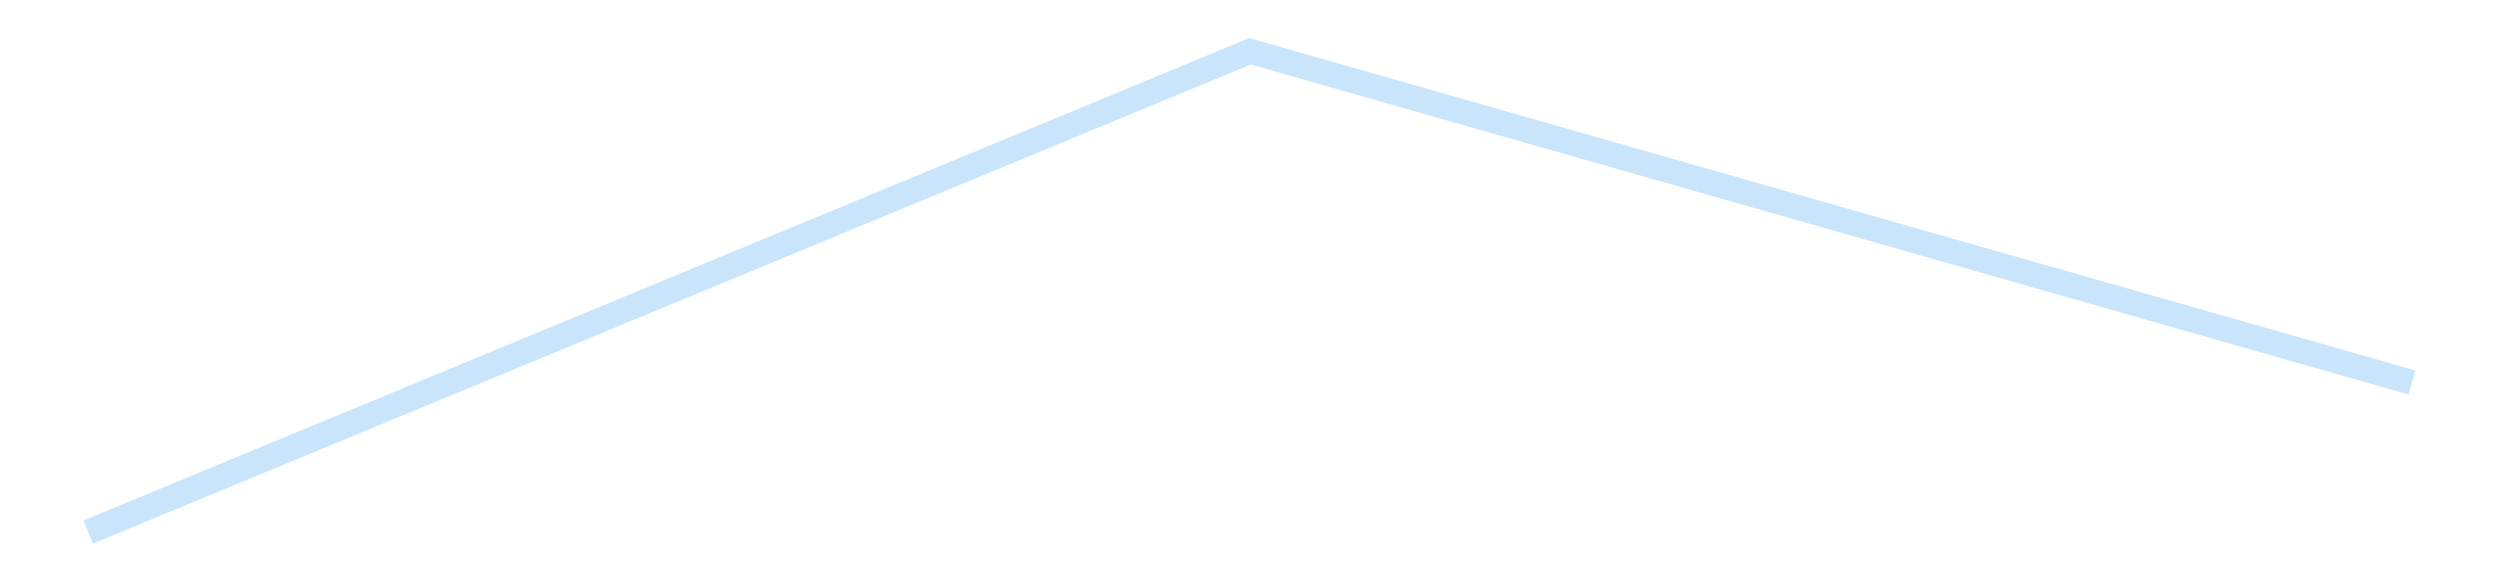 <?xml version='1.0' encoding='utf-8'?>
<svg xmlns="http://www.w3.org/2000/svg" xmlns:xlink="http://www.w3.org/1999/xlink" id="chart-5ff4ca6c-ef58-4f6c-bc6a-b22f4f747fcc" class="pygal-chart pygal-sparkline" viewBox="0 0 300 70" width="300" height="70"><!--Generated with pygal 3.0.4 (lxml) ©Kozea 2012-2016 on 2025-08-24--><!--http://pygal.org--><!--http://github.com/Kozea/pygal--><defs><style type="text/css">#chart-5ff4ca6c-ef58-4f6c-bc6a-b22f4f747fcc{-webkit-user-select:none;-webkit-font-smoothing:antialiased;font-family:Consolas,"Liberation Mono",Menlo,Courier,monospace}#chart-5ff4ca6c-ef58-4f6c-bc6a-b22f4f747fcc .title{font-family:Consolas,"Liberation Mono",Menlo,Courier,monospace;font-size:16px}#chart-5ff4ca6c-ef58-4f6c-bc6a-b22f4f747fcc .legends .legend text{font-family:Consolas,"Liberation Mono",Menlo,Courier,monospace;font-size:14px}#chart-5ff4ca6c-ef58-4f6c-bc6a-b22f4f747fcc .axis text{font-family:Consolas,"Liberation Mono",Menlo,Courier,monospace;font-size:10px}#chart-5ff4ca6c-ef58-4f6c-bc6a-b22f4f747fcc .axis text.major{font-family:Consolas,"Liberation Mono",Menlo,Courier,monospace;font-size:10px}#chart-5ff4ca6c-ef58-4f6c-bc6a-b22f4f747fcc .text-overlay text.value{font-family:Consolas,"Liberation Mono",Menlo,Courier,monospace;font-size:16px}#chart-5ff4ca6c-ef58-4f6c-bc6a-b22f4f747fcc .text-overlay text.label{font-family:Consolas,"Liberation Mono",Menlo,Courier,monospace;font-size:10px}#chart-5ff4ca6c-ef58-4f6c-bc6a-b22f4f747fcc .tooltip{font-family:Consolas,"Liberation Mono",Menlo,Courier,monospace;font-size:14px}#chart-5ff4ca6c-ef58-4f6c-bc6a-b22f4f747fcc text.no_data{font-family:Consolas,"Liberation Mono",Menlo,Courier,monospace;font-size:64px}
#chart-5ff4ca6c-ef58-4f6c-bc6a-b22f4f747fcc{background-color:transparent}#chart-5ff4ca6c-ef58-4f6c-bc6a-b22f4f747fcc path,#chart-5ff4ca6c-ef58-4f6c-bc6a-b22f4f747fcc line,#chart-5ff4ca6c-ef58-4f6c-bc6a-b22f4f747fcc rect,#chart-5ff4ca6c-ef58-4f6c-bc6a-b22f4f747fcc circle{-webkit-transition:150ms;-moz-transition:150ms;transition:150ms}#chart-5ff4ca6c-ef58-4f6c-bc6a-b22f4f747fcc .graph &gt; .background{fill:transparent}#chart-5ff4ca6c-ef58-4f6c-bc6a-b22f4f747fcc .plot &gt; .background{fill:transparent}#chart-5ff4ca6c-ef58-4f6c-bc6a-b22f4f747fcc .graph{fill:rgba(0,0,0,.87)}#chart-5ff4ca6c-ef58-4f6c-bc6a-b22f4f747fcc text.no_data{fill:rgba(0,0,0,1)}#chart-5ff4ca6c-ef58-4f6c-bc6a-b22f4f747fcc .title{fill:rgba(0,0,0,1)}#chart-5ff4ca6c-ef58-4f6c-bc6a-b22f4f747fcc .legends .legend text{fill:rgba(0,0,0,.87)}#chart-5ff4ca6c-ef58-4f6c-bc6a-b22f4f747fcc .legends .legend:hover text{fill:rgba(0,0,0,1)}#chart-5ff4ca6c-ef58-4f6c-bc6a-b22f4f747fcc .axis .line{stroke:rgba(0,0,0,1)}#chart-5ff4ca6c-ef58-4f6c-bc6a-b22f4f747fcc .axis .guide.line{stroke:rgba(0,0,0,.54)}#chart-5ff4ca6c-ef58-4f6c-bc6a-b22f4f747fcc .axis .major.line{stroke:rgba(0,0,0,.87)}#chart-5ff4ca6c-ef58-4f6c-bc6a-b22f4f747fcc .axis text.major{fill:rgba(0,0,0,1)}#chart-5ff4ca6c-ef58-4f6c-bc6a-b22f4f747fcc .axis.y .guides:hover .guide.line,#chart-5ff4ca6c-ef58-4f6c-bc6a-b22f4f747fcc .line-graph .axis.x .guides:hover .guide.line,#chart-5ff4ca6c-ef58-4f6c-bc6a-b22f4f747fcc .stackedline-graph .axis.x .guides:hover .guide.line,#chart-5ff4ca6c-ef58-4f6c-bc6a-b22f4f747fcc .xy-graph .axis.x .guides:hover .guide.line{stroke:rgba(0,0,0,1)}#chart-5ff4ca6c-ef58-4f6c-bc6a-b22f4f747fcc .axis .guides:hover text{fill:rgba(0,0,0,1)}#chart-5ff4ca6c-ef58-4f6c-bc6a-b22f4f747fcc .reactive{fill-opacity:.7;stroke-opacity:.8;stroke-width:3}#chart-5ff4ca6c-ef58-4f6c-bc6a-b22f4f747fcc .ci{stroke:rgba(0,0,0,.87)}#chart-5ff4ca6c-ef58-4f6c-bc6a-b22f4f747fcc .reactive.active,#chart-5ff4ca6c-ef58-4f6c-bc6a-b22f4f747fcc .active .reactive{fill-opacity:.8;stroke-opacity:.9;stroke-width:4}#chart-5ff4ca6c-ef58-4f6c-bc6a-b22f4f747fcc .ci .reactive.active{stroke-width:1.5}#chart-5ff4ca6c-ef58-4f6c-bc6a-b22f4f747fcc .series text{fill:rgba(0,0,0,1)}#chart-5ff4ca6c-ef58-4f6c-bc6a-b22f4f747fcc .tooltip rect{fill:transparent;stroke:rgba(0,0,0,1);-webkit-transition:opacity 150ms;-moz-transition:opacity 150ms;transition:opacity 150ms}#chart-5ff4ca6c-ef58-4f6c-bc6a-b22f4f747fcc .tooltip .label{fill:rgba(0,0,0,.87)}#chart-5ff4ca6c-ef58-4f6c-bc6a-b22f4f747fcc .tooltip .label{fill:rgba(0,0,0,.87)}#chart-5ff4ca6c-ef58-4f6c-bc6a-b22f4f747fcc .tooltip .legend{font-size:.8em;fill:rgba(0,0,0,.54)}#chart-5ff4ca6c-ef58-4f6c-bc6a-b22f4f747fcc .tooltip .x_label{font-size:.6em;fill:rgba(0,0,0,1)}#chart-5ff4ca6c-ef58-4f6c-bc6a-b22f4f747fcc .tooltip .xlink{font-size:.5em;text-decoration:underline}#chart-5ff4ca6c-ef58-4f6c-bc6a-b22f4f747fcc .tooltip .value{font-size:1.5em}#chart-5ff4ca6c-ef58-4f6c-bc6a-b22f4f747fcc .bound{font-size:.5em}#chart-5ff4ca6c-ef58-4f6c-bc6a-b22f4f747fcc .max-value{font-size:.75em;fill:rgba(0,0,0,.54)}#chart-5ff4ca6c-ef58-4f6c-bc6a-b22f4f747fcc .map-element{fill:transparent;stroke:rgba(0,0,0,.54) !important}#chart-5ff4ca6c-ef58-4f6c-bc6a-b22f4f747fcc .map-element .reactive{fill-opacity:inherit;stroke-opacity:inherit}#chart-5ff4ca6c-ef58-4f6c-bc6a-b22f4f747fcc .color-0,#chart-5ff4ca6c-ef58-4f6c-bc6a-b22f4f747fcc .color-0 a:visited{stroke:#bbdefb;fill:#bbdefb}#chart-5ff4ca6c-ef58-4f6c-bc6a-b22f4f747fcc .text-overlay .color-0 text{fill:black}
#chart-5ff4ca6c-ef58-4f6c-bc6a-b22f4f747fcc text.no_data{text-anchor:middle}#chart-5ff4ca6c-ef58-4f6c-bc6a-b22f4f747fcc .guide.line{fill:none}#chart-5ff4ca6c-ef58-4f6c-bc6a-b22f4f747fcc .centered{text-anchor:middle}#chart-5ff4ca6c-ef58-4f6c-bc6a-b22f4f747fcc .title{text-anchor:middle}#chart-5ff4ca6c-ef58-4f6c-bc6a-b22f4f747fcc .legends .legend text{fill-opacity:1}#chart-5ff4ca6c-ef58-4f6c-bc6a-b22f4f747fcc .axis.x text{text-anchor:middle}#chart-5ff4ca6c-ef58-4f6c-bc6a-b22f4f747fcc .axis.x:not(.web) text[transform]{text-anchor:start}#chart-5ff4ca6c-ef58-4f6c-bc6a-b22f4f747fcc .axis.x:not(.web) text[transform].backwards{text-anchor:end}#chart-5ff4ca6c-ef58-4f6c-bc6a-b22f4f747fcc .axis.y text{text-anchor:end}#chart-5ff4ca6c-ef58-4f6c-bc6a-b22f4f747fcc .axis.y text[transform].backwards{text-anchor:start}#chart-5ff4ca6c-ef58-4f6c-bc6a-b22f4f747fcc .axis.y2 text{text-anchor:start}#chart-5ff4ca6c-ef58-4f6c-bc6a-b22f4f747fcc .axis.y2 text[transform].backwards{text-anchor:end}#chart-5ff4ca6c-ef58-4f6c-bc6a-b22f4f747fcc .axis .guide.line{stroke-dasharray:4,4;stroke:black}#chart-5ff4ca6c-ef58-4f6c-bc6a-b22f4f747fcc .axis .major.guide.line{stroke-dasharray:6,6;stroke:black}#chart-5ff4ca6c-ef58-4f6c-bc6a-b22f4f747fcc .horizontal .axis.y .guide.line,#chart-5ff4ca6c-ef58-4f6c-bc6a-b22f4f747fcc .horizontal .axis.y2 .guide.line,#chart-5ff4ca6c-ef58-4f6c-bc6a-b22f4f747fcc .vertical .axis.x .guide.line{opacity:0}#chart-5ff4ca6c-ef58-4f6c-bc6a-b22f4f747fcc .horizontal .axis.always_show .guide.line,#chart-5ff4ca6c-ef58-4f6c-bc6a-b22f4f747fcc .vertical .axis.always_show .guide.line{opacity:1 !important}#chart-5ff4ca6c-ef58-4f6c-bc6a-b22f4f747fcc .axis.y .guides:hover .guide.line,#chart-5ff4ca6c-ef58-4f6c-bc6a-b22f4f747fcc .axis.y2 .guides:hover .guide.line,#chart-5ff4ca6c-ef58-4f6c-bc6a-b22f4f747fcc .axis.x .guides:hover .guide.line{opacity:1}#chart-5ff4ca6c-ef58-4f6c-bc6a-b22f4f747fcc .axis .guides:hover text{opacity:1}#chart-5ff4ca6c-ef58-4f6c-bc6a-b22f4f747fcc .nofill{fill:none}#chart-5ff4ca6c-ef58-4f6c-bc6a-b22f4f747fcc .subtle-fill{fill-opacity:.2}#chart-5ff4ca6c-ef58-4f6c-bc6a-b22f4f747fcc .dot{stroke-width:1px;fill-opacity:1;stroke-opacity:1}#chart-5ff4ca6c-ef58-4f6c-bc6a-b22f4f747fcc .dot.active{stroke-width:5px}#chart-5ff4ca6c-ef58-4f6c-bc6a-b22f4f747fcc .dot.negative{fill:transparent}#chart-5ff4ca6c-ef58-4f6c-bc6a-b22f4f747fcc text,#chart-5ff4ca6c-ef58-4f6c-bc6a-b22f4f747fcc tspan{stroke:none !important}#chart-5ff4ca6c-ef58-4f6c-bc6a-b22f4f747fcc .series text.active{opacity:1}#chart-5ff4ca6c-ef58-4f6c-bc6a-b22f4f747fcc .tooltip rect{fill-opacity:.95;stroke-width:.5}#chart-5ff4ca6c-ef58-4f6c-bc6a-b22f4f747fcc .tooltip text{fill-opacity:1}#chart-5ff4ca6c-ef58-4f6c-bc6a-b22f4f747fcc .showable{visibility:hidden}#chart-5ff4ca6c-ef58-4f6c-bc6a-b22f4f747fcc .showable.shown{visibility:visible}#chart-5ff4ca6c-ef58-4f6c-bc6a-b22f4f747fcc .gauge-background{fill:rgba(229,229,229,1);stroke:none}#chart-5ff4ca6c-ef58-4f6c-bc6a-b22f4f747fcc .bg-lines{stroke:transparent;stroke-width:2px}</style><script type="text/javascript">window.pygal = window.pygal || {};window.pygal.config = window.pygal.config || {};window.pygal.config['5ff4ca6c-ef58-4f6c-bc6a-b22f4f747fcc'] = {"allow_interruptions": false, "box_mode": "extremes", "classes": ["pygal-chart", "pygal-sparkline"], "css": ["file://style.css", "file://graph.css"], "defs": [], "disable_xml_declaration": false, "dots_size": 2.5, "dynamic_print_values": false, "explicit_size": true, "fill": false, "force_uri_protocol": "https", "formatter": null, "half_pie": false, "height": 70, "include_x_axis": false, "inner_radius": 0, "interpolate": null, "interpolation_parameters": {}, "interpolation_precision": 250, "inverse_y_axis": false, "js": [], "legend_at_bottom": false, "legend_at_bottom_columns": null, "legend_box_size": 12, "logarithmic": false, "margin": 5, "margin_bottom": null, "margin_left": null, "margin_right": null, "margin_top": null, "max_scale": 2, "min_scale": 1, "missing_value_fill_truncation": "x", "no_data_text": "", "no_prefix": false, "order_min": null, "pretty_print": false, "print_labels": false, "print_values": false, "print_values_position": "center", "print_zeroes": true, "range": null, "rounded_bars": null, "secondary_range": null, "show_dots": false, "show_legend": false, "show_minor_x_labels": true, "show_minor_y_labels": true, "show_only_major_dots": false, "show_x_guides": false, "show_x_labels": false, "show_y_guides": true, "show_y_labels": false, "spacing": 0, "stack_from_top": false, "strict": false, "stroke": true, "stroke_style": null, "style": {"background": "transparent", "ci_colors": [], "colors": ["#bbdefb"], "dot_opacity": "1", "font_family": "Consolas, \"Liberation Mono\", Menlo, Courier, monospace", "foreground": "rgba(0, 0, 0, .87)", "foreground_strong": "rgba(0, 0, 0, 1)", "foreground_subtle": "rgba(0, 0, 0, .54)", "guide_stroke_color": "black", "guide_stroke_dasharray": "4,4", "label_font_family": "Consolas, \"Liberation Mono\", Menlo, Courier, monospace", "label_font_size": 10, "legend_font_family": "Consolas, \"Liberation Mono\", Menlo, Courier, monospace", "legend_font_size": 14, "major_guide_stroke_color": "black", "major_guide_stroke_dasharray": "6,6", "major_label_font_family": "Consolas, \"Liberation Mono\", Menlo, Courier, monospace", "major_label_font_size": 10, "no_data_font_family": "Consolas, \"Liberation Mono\", Menlo, Courier, monospace", "no_data_font_size": 64, "opacity": ".7", "opacity_hover": ".8", "plot_background": "transparent", "stroke_opacity": ".8", "stroke_opacity_hover": ".9", "stroke_width": 3, "stroke_width_hover": "4", "title_font_family": "Consolas, \"Liberation Mono\", Menlo, Courier, monospace", "title_font_size": 16, "tooltip_font_family": "Consolas, \"Liberation Mono\", Menlo, Courier, monospace", "tooltip_font_size": 14, "transition": "150ms", "value_background": "rgba(229, 229, 229, 1)", "value_colors": [], "value_font_family": "Consolas, \"Liberation Mono\", Menlo, Courier, monospace", "value_font_size": 16, "value_label_font_family": "Consolas, \"Liberation Mono\", Menlo, Courier, monospace", "value_label_font_size": 10}, "title": null, "tooltip_border_radius": 0, "tooltip_fancy_mode": true, "truncate_label": null, "truncate_legend": null, "width": 300, "x_label_rotation": 0, "x_labels": null, "x_labels_major": null, "x_labels_major_count": null, "x_labels_major_every": null, "x_title": null, "xrange": null, "y_label_rotation": 0, "y_labels": null, "y_labels_major": null, "y_labels_major_count": null, "y_labels_major_every": null, "y_title": null, "zero": 0, "legends": [""]}</script></defs><title>Pygal</title><g class="graph line-graph vertical"><rect x="0" y="0" width="300" height="70" class="background"/><g transform="translate(5, 5)" class="plot"><rect x="0" y="0" width="290" height="60" class="background"/><g class="series serie-0 color-0"><path d="M5.577 58.846 L145 1.154 284.423 40.899" class="line reactive nofill"/></g></g><g class="titles"/><g transform="translate(5, 5)" class="plot overlay"><g class="series serie-0 color-0"/></g><g transform="translate(5, 5)" class="plot text-overlay"><g class="series serie-0 color-0"/></g><g transform="translate(5, 5)" class="plot tooltip-overlay"><g transform="translate(0 0)" style="opacity: 0" class="tooltip"><rect rx="0" ry="0" width="0" height="0" class="tooltip-box"/><g class="text"/></g></g></g></svg>